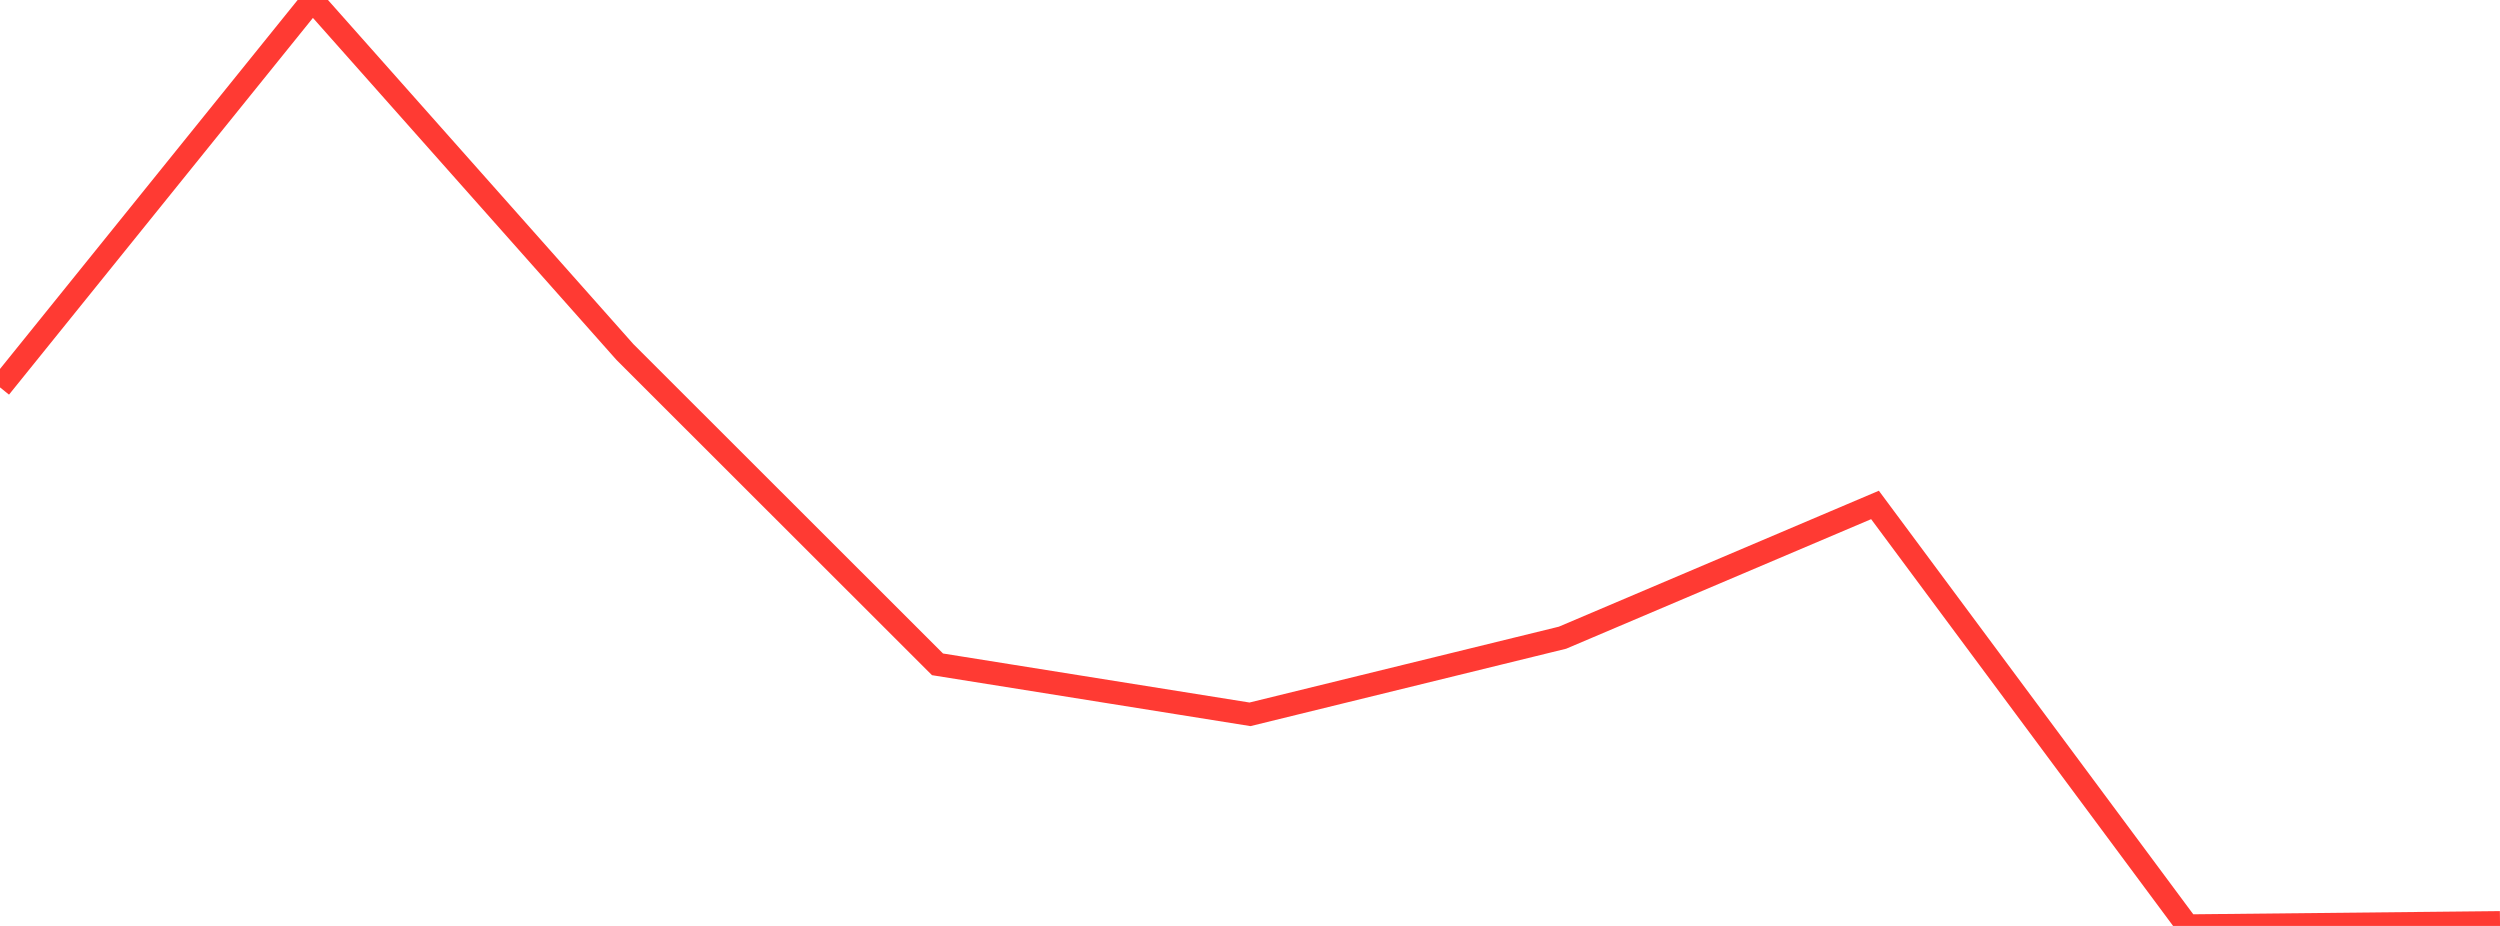 <?xml version="1.0" standalone="no"?>
<!DOCTYPE svg PUBLIC "-//W3C//DTD SVG 1.1//EN" "http://www.w3.org/Graphics/SVG/1.1/DTD/svg11.dtd">

<svg width="135" height="50" viewBox="0 0 135 50" preserveAspectRatio="none" 
  xmlns="http://www.w3.org/2000/svg"
  xmlns:xlink="http://www.w3.org/1999/xlink">


<polyline points="0.0, 20.918 16.875, 0.0 33.75, 19.013 50.625, 35.874 67.5, 38.573 84.375, 34.436 101.25, 27.267 118.125, 50.0 135.0, 49.825" fill="none" stroke="#ff3a33" stroke-width="1.25"/>

</svg>